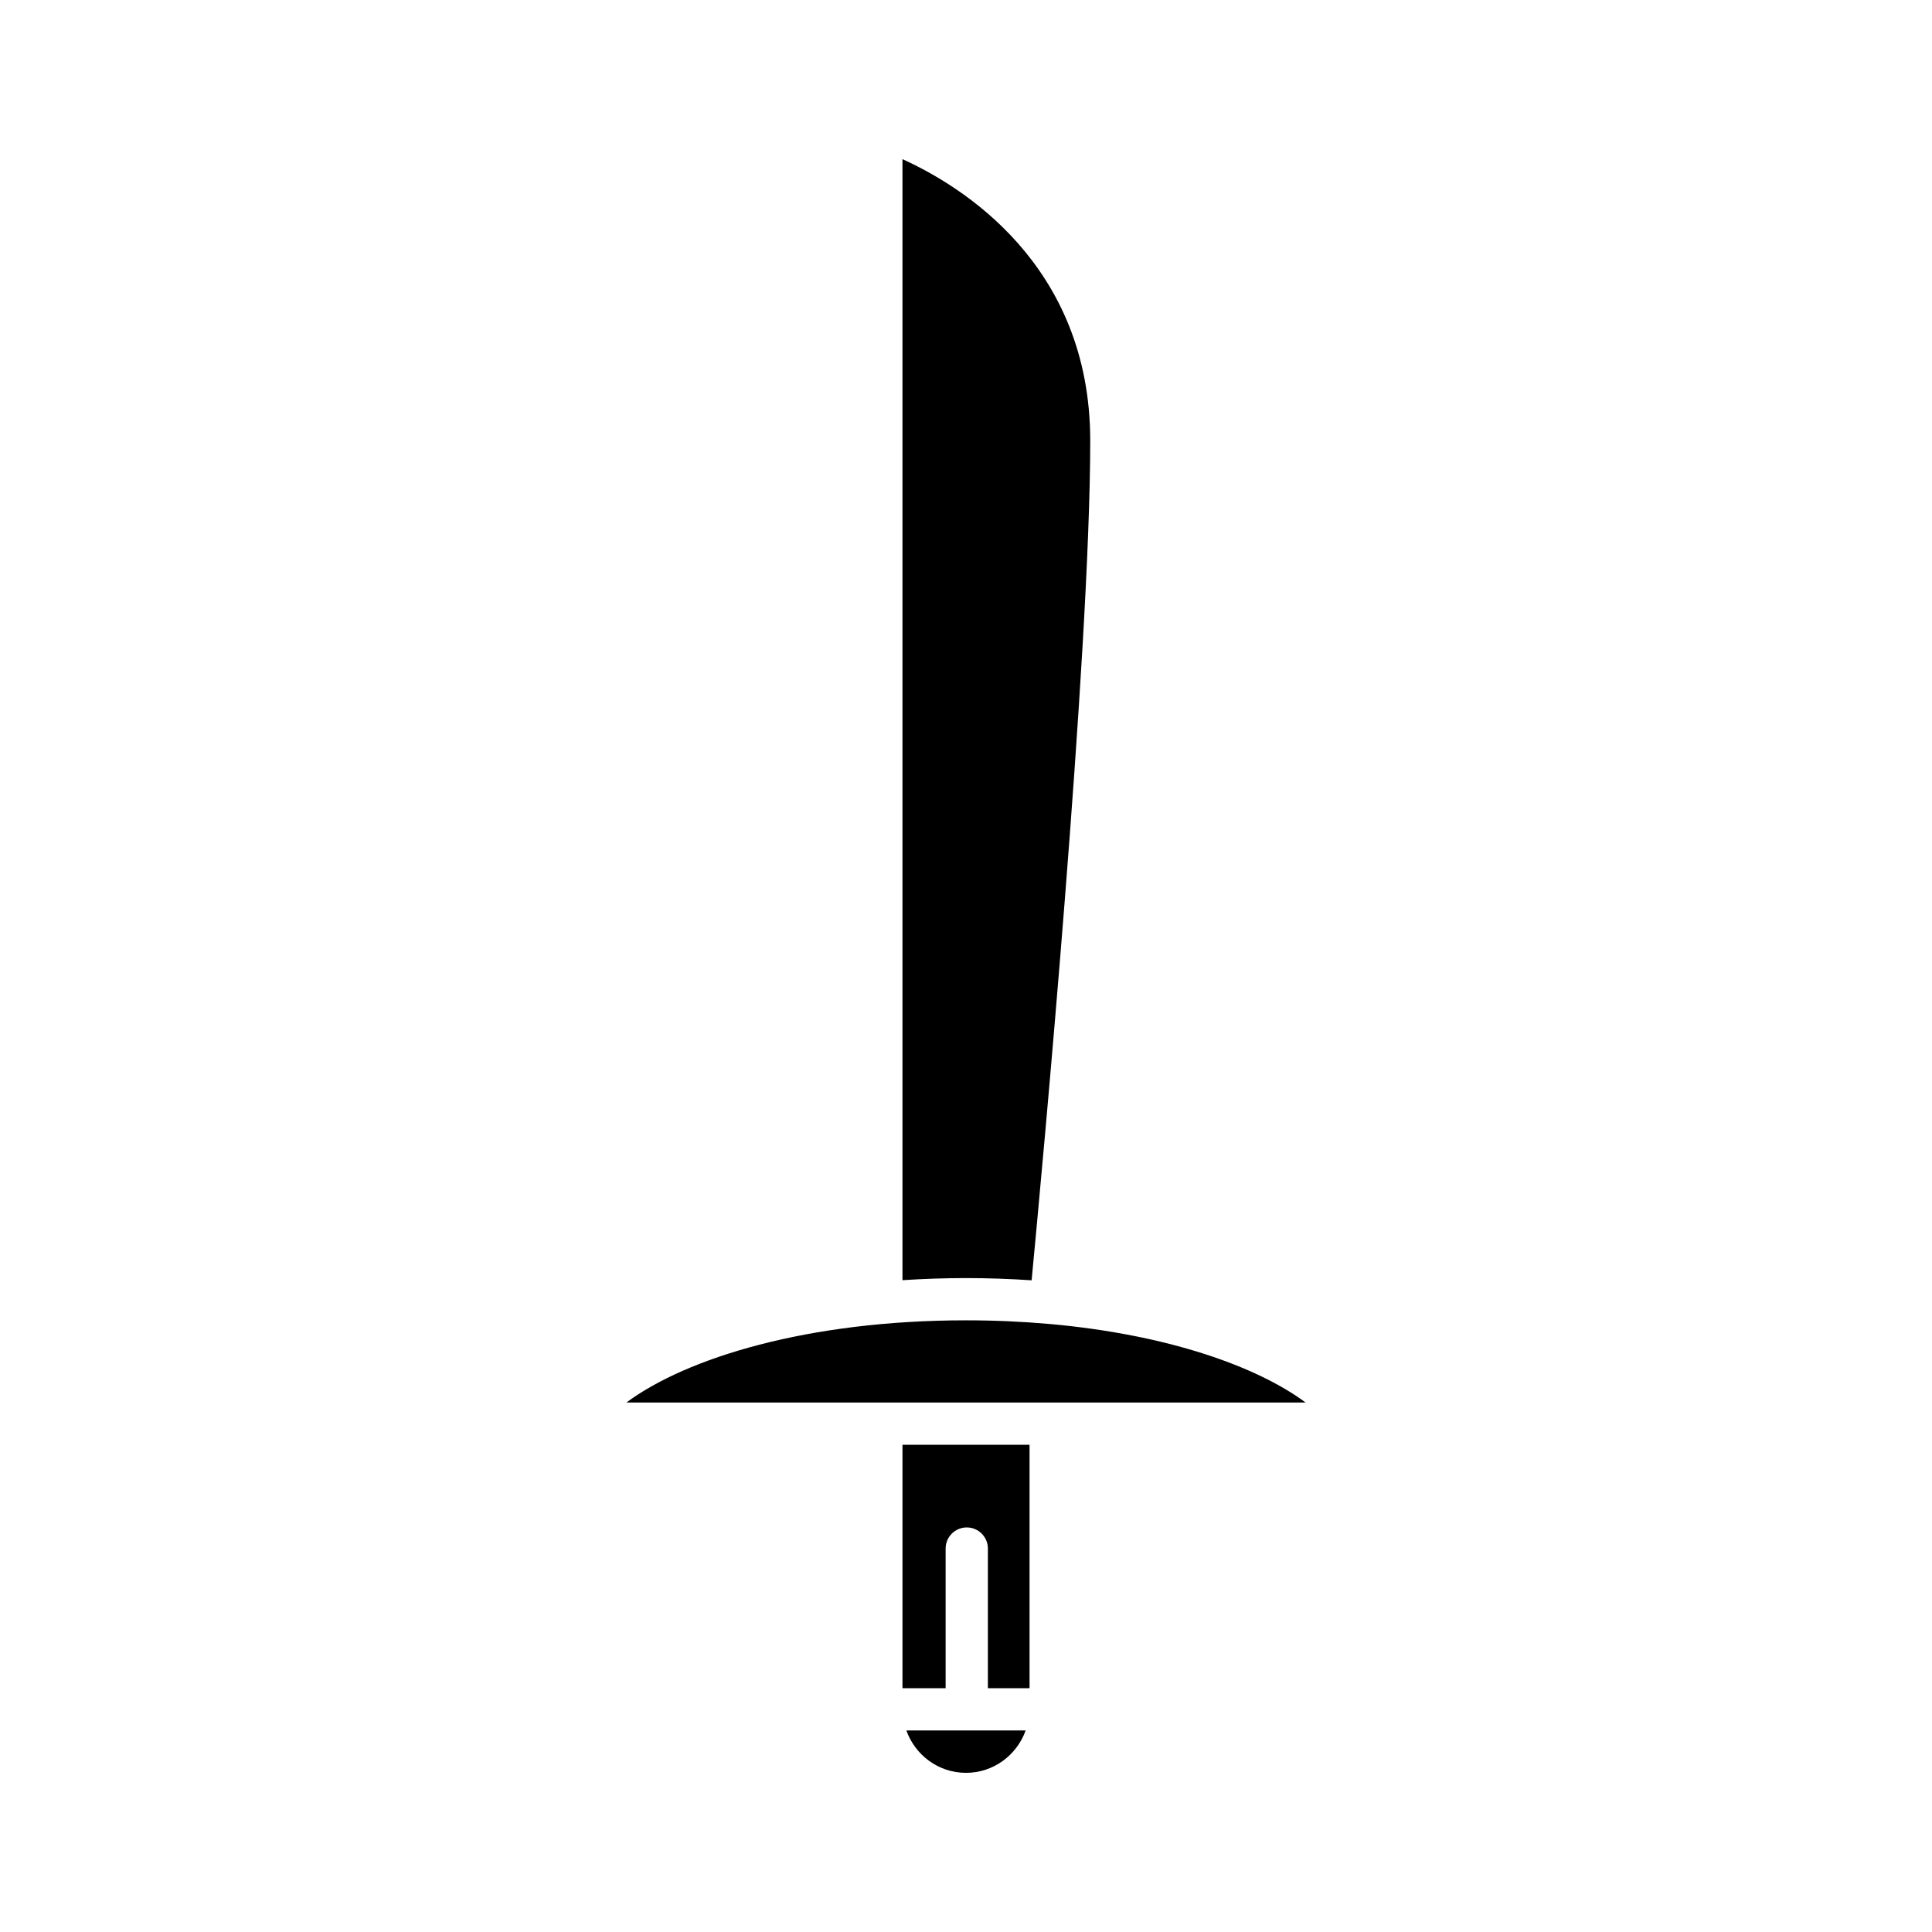 <?xml version="1.0" encoding="UTF-8"?>
<!-- Uploaded to: SVG Repo, www.svgrepo.com, Generator: SVG Repo Mixer Tools -->
<svg fill="#000000" width="800px" height="800px" version="1.1" viewBox="144 144 512 512" xmlns="http://www.w3.org/2000/svg">
 <g>
  <path d="m400 613.82c7.309 0 13.484-4.711 15.809-11.238h-31.613c2.316 6.527 8.492 11.238 15.805 11.238z"/>
  <path d="m416.84 526.88h-33.676v64.508h11.438v-37.004c0-3.09 2.504-5.598 5.598-5.598s5.598 2.508 5.598 5.598v37.008h11.043z"/>
  <path d="m417.39 483.29c2.75-28.863 15.531-165.88 15.531-222.5 0-46.84-34.352-67.641-49.758-74.609v297.08c5.5-0.352 11.113-0.555 16.836-0.555 5.918 0 11.715 0.215 17.391 0.586z"/>
  <path d="m422.28 494.88c-0.129-0.004-0.262-0.004-0.395-0.02l-0.043-0.016c-6.938-0.609-14.223-0.945-21.844-0.945-41.941 0-74.105 9.984-90.004 21.789h180.01c-12.949-9.617-36.699-18.02-67.723-20.809z"/>
 </g>
</svg>